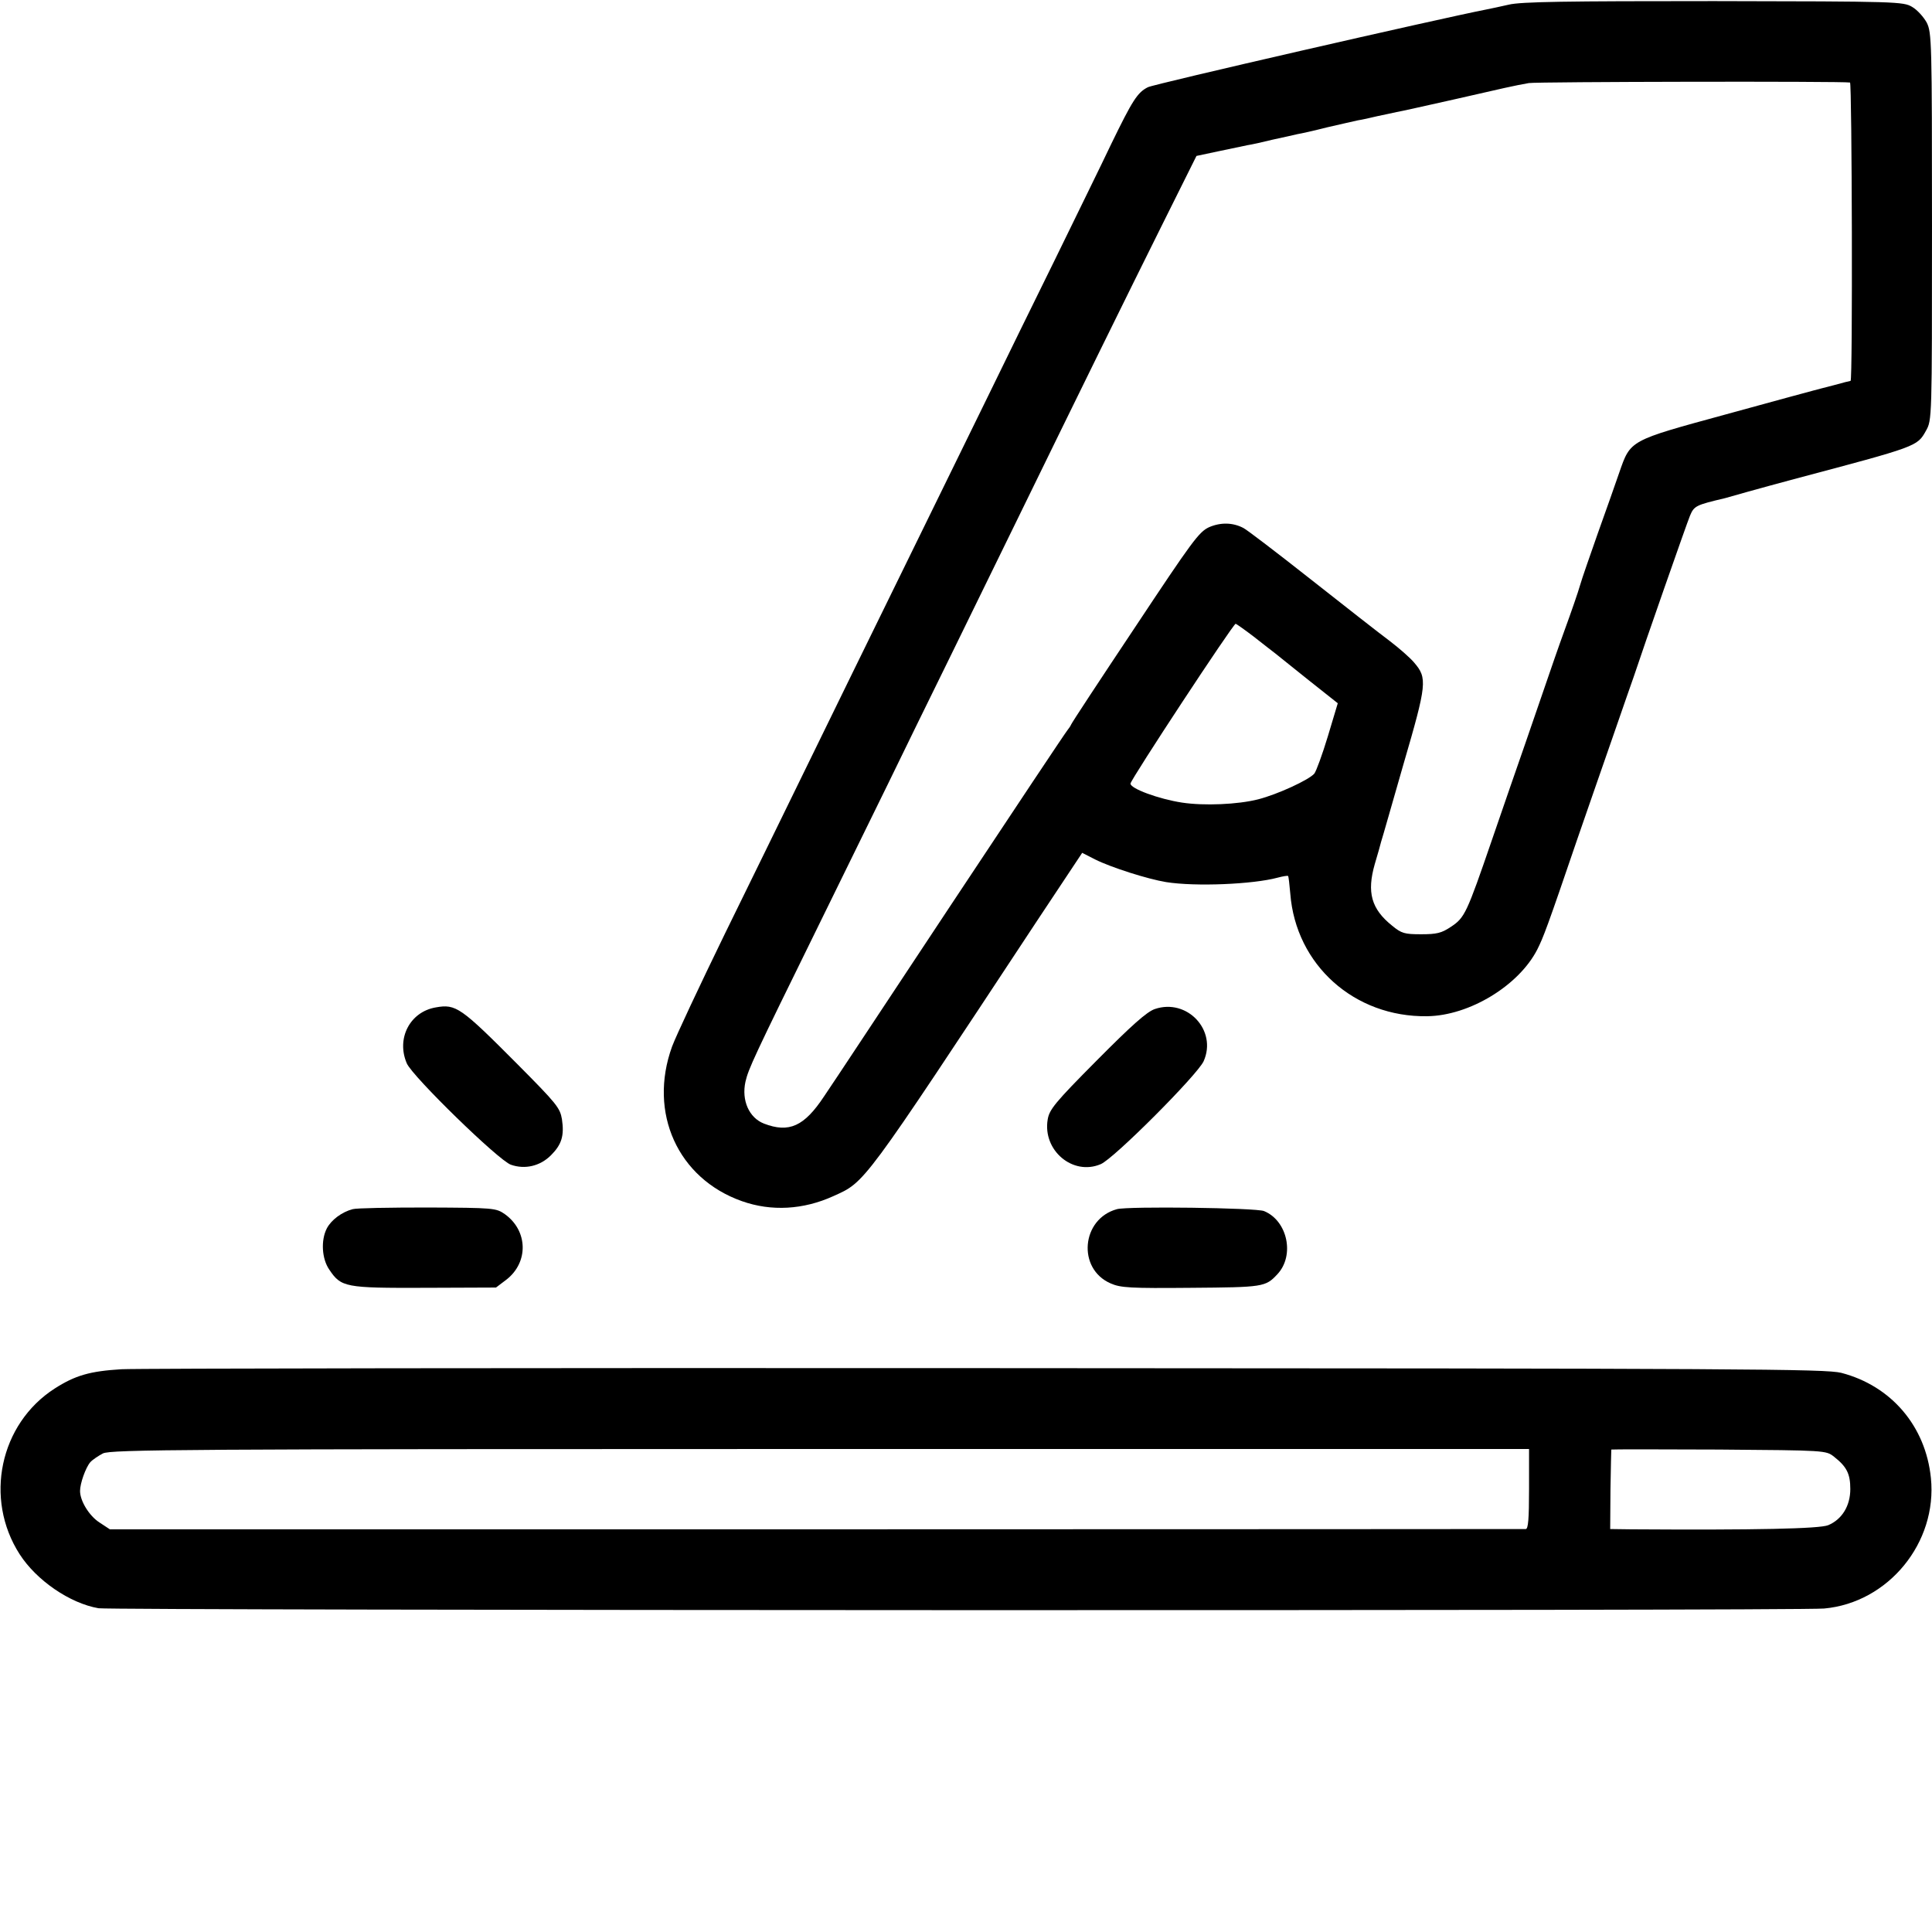 <?xml version="1.0" standalone="no"?>
<!DOCTYPE svg PUBLIC "-//W3C//DTD SVG 20010904//EN"
 "http://www.w3.org/TR/2001/REC-SVG-20010904/DTD/svg10.dtd">
<svg version="1.0" xmlns="http://www.w3.org/2000/svg"
 width="700pt" height="700pt" viewBox="0 0 700 700"
 preserveAspectRatio="xMidYMid meet">
<g transform="translate(0,700) scale(0.1,-0.1)"
fill="#000000" stroke="none">
<path d="M5466 6983 c-32 -7 -67 -15 -79 -17 -174 -34 -1208 -271 -1228 -282
-38 -19 -56 -48 -132 -204 -35 -74 -127 -261 -202 -415 -76 -154 -186 -379
-245 -500 -59 -121 -167 -341 -240 -490 -168 -342 -347 -709 -460 -940 -48
-99 -163 -333 -254 -519 -91 -187 -177 -370 -191 -408 -87 -240 21 -478 253
-560 107 -38 223 -31 331 18 117 53 100 30 738 997 l164 247 47 -24 c58 -29
190 -71 257 -82 107 -17 315 -8 404 16 19 5 36 8 38 6 2 -2 5 -31 8 -64 20
-258 232 -448 496 -444 153 2 332 111 399 242 22 44 35 77 145 400 29 85 86
247 125 360 39 113 75 216 80 230 35 106 191 552 203 581 15 36 21 39 127 64
8 2 47 13 85 24 39 11 113 31 165 45 448 119 446 118 478 175 22 39 22 40 22
740 0 670 -1 703 -19 739 -11 20 -34 46 -53 57 -32 19 -52 20 -718 21 -533 0
-699 -2 -744 -13z m1237 -282 c7 -1 10 -1081 2 -1081 -2 0 -30 -7 -62 -16 -32
-8 -65 -17 -73 -19 -8 -2 -152 -41 -319 -87 -348 -95 -343 -92 -384 -210 -14
-40 -48 -138 -77 -218 -28 -80 -58 -165 -65 -190 -7 -25 -32 -97 -55 -160 -23
-63 -54 -153 -70 -200 -16 -47 -49 -143 -74 -215 -25 -71 -79 -228 -120 -347
-92 -268 -99 -283 -149 -316 -34 -23 -52 -27 -108 -27 -60 0 -71 3 -105 31
-76 61 -92 121 -63 223 11 36 21 73 23 81 3 8 39 135 81 281 85 291 87 312 39
368 -14 17 -54 52 -88 78 -35 26 -164 127 -287 224 -123 97 -233 181 -244 186
-38 20 -82 21 -124 3 -37 -17 -61 -50 -268 -362 -126 -189 -230 -347 -232
-353 -2 -5 -8 -14 -13 -20 -5 -5 -194 -289 -420 -630 -226 -341 -433 -655
-462 -697 -72 -109 -127 -134 -218 -99 -54 21 -82 84 -67 152 11 47 29 86 259
554 89 182 204 416 255 520 51 105 152 312 225 460 73 149 184 376 247 505
222 455 399 815 523 1064 l125 251 80 17 c44 9 91 19 105 22 14 2 55 11 91 20
37 8 78 17 90 20 13 2 62 13 109 25 47 11 97 22 110 25 14 2 45 9 70 15 25 5
56 12 70 15 14 2 106 23 205 45 188 43 218 50 274 60 28 5 1134 7 1164 2z
m-2160 -2008 c34 -27 68 -53 77 -60 8 -7 63 -50 121 -97 l106 -84 -36 -120
c-20 -66 -42 -126 -49 -135 -20 -23 -133 -75 -203 -93 -74 -19 -197 -24 -276
-12 -85 13 -188 51 -187 69 1 15 372 579 381 579 2 0 32 -21 66 -47z"/>
<path d="M1579 3350 c-94 -16 -144 -113 -105 -203 21 -48 333 -352 377 -367
51 -18 106 -5 145 34 39 39 49 71 40 131 -7 41 -19 56 -160 198 -207 208 -224
220 -297 207z"/>
<path d="M4184 3344 c-29 -10 -84 -59 -210 -186 -152 -153 -172 -178 -178
-214 -19 -112 91 -205 192 -162 47 19 351 324 373 373 50 112 -60 229 -177
189z"/>
<path d="M1278 2619 c-39 -10 -78 -39 -94 -70 -22 -43 -18 -110 9 -149 43 -64
57 -67 345 -66 l259 1 37 28 c82 63 79 178 -5 238 -32 22 -39 23 -280 24 -136
0 -258 -2 -271 -6z"/>
<path d="M4047 2619 c-129 -35 -145 -216 -23 -269 36 -16 71 -18 291 -16 262
2 270 3 313 49 64 68 37 194 -48 229 -28 12 -493 18 -533 7z"/>
<path d="M440 2039 c-114 -7 -167 -22 -242 -70 -199 -128 -256 -399 -127 -600
61 -95 182 -178 286 -196 51 -8 6158 -10 6252 -1 233 21 411 239 387 473 -19
188 -144 334 -325 381 -58 14 -328 16 -3095 17 -1667 1 -3078 -1 -3136 -4z
m5100 -434 c0 -109 -3 -145 -12 -145 -7 0 -1164 -1 -2572 -1 l-2558 0 -38 25
c-37 24 -70 78 -70 114 0 27 20 84 37 104 8 9 29 23 46 32 29 14 290 16 2600
16 l2567 0 0 -145z m1105 117 c46 -36 59 -62 59 -117 0 -61 -30 -110 -80 -131
-31 -13 -263 -18 -715 -15 l-75 1 1 143 c1 78 3 143 3 145 1 1 176 1 390 0
387 -3 388 -3 417 -26z"/>
</g>
</svg>
